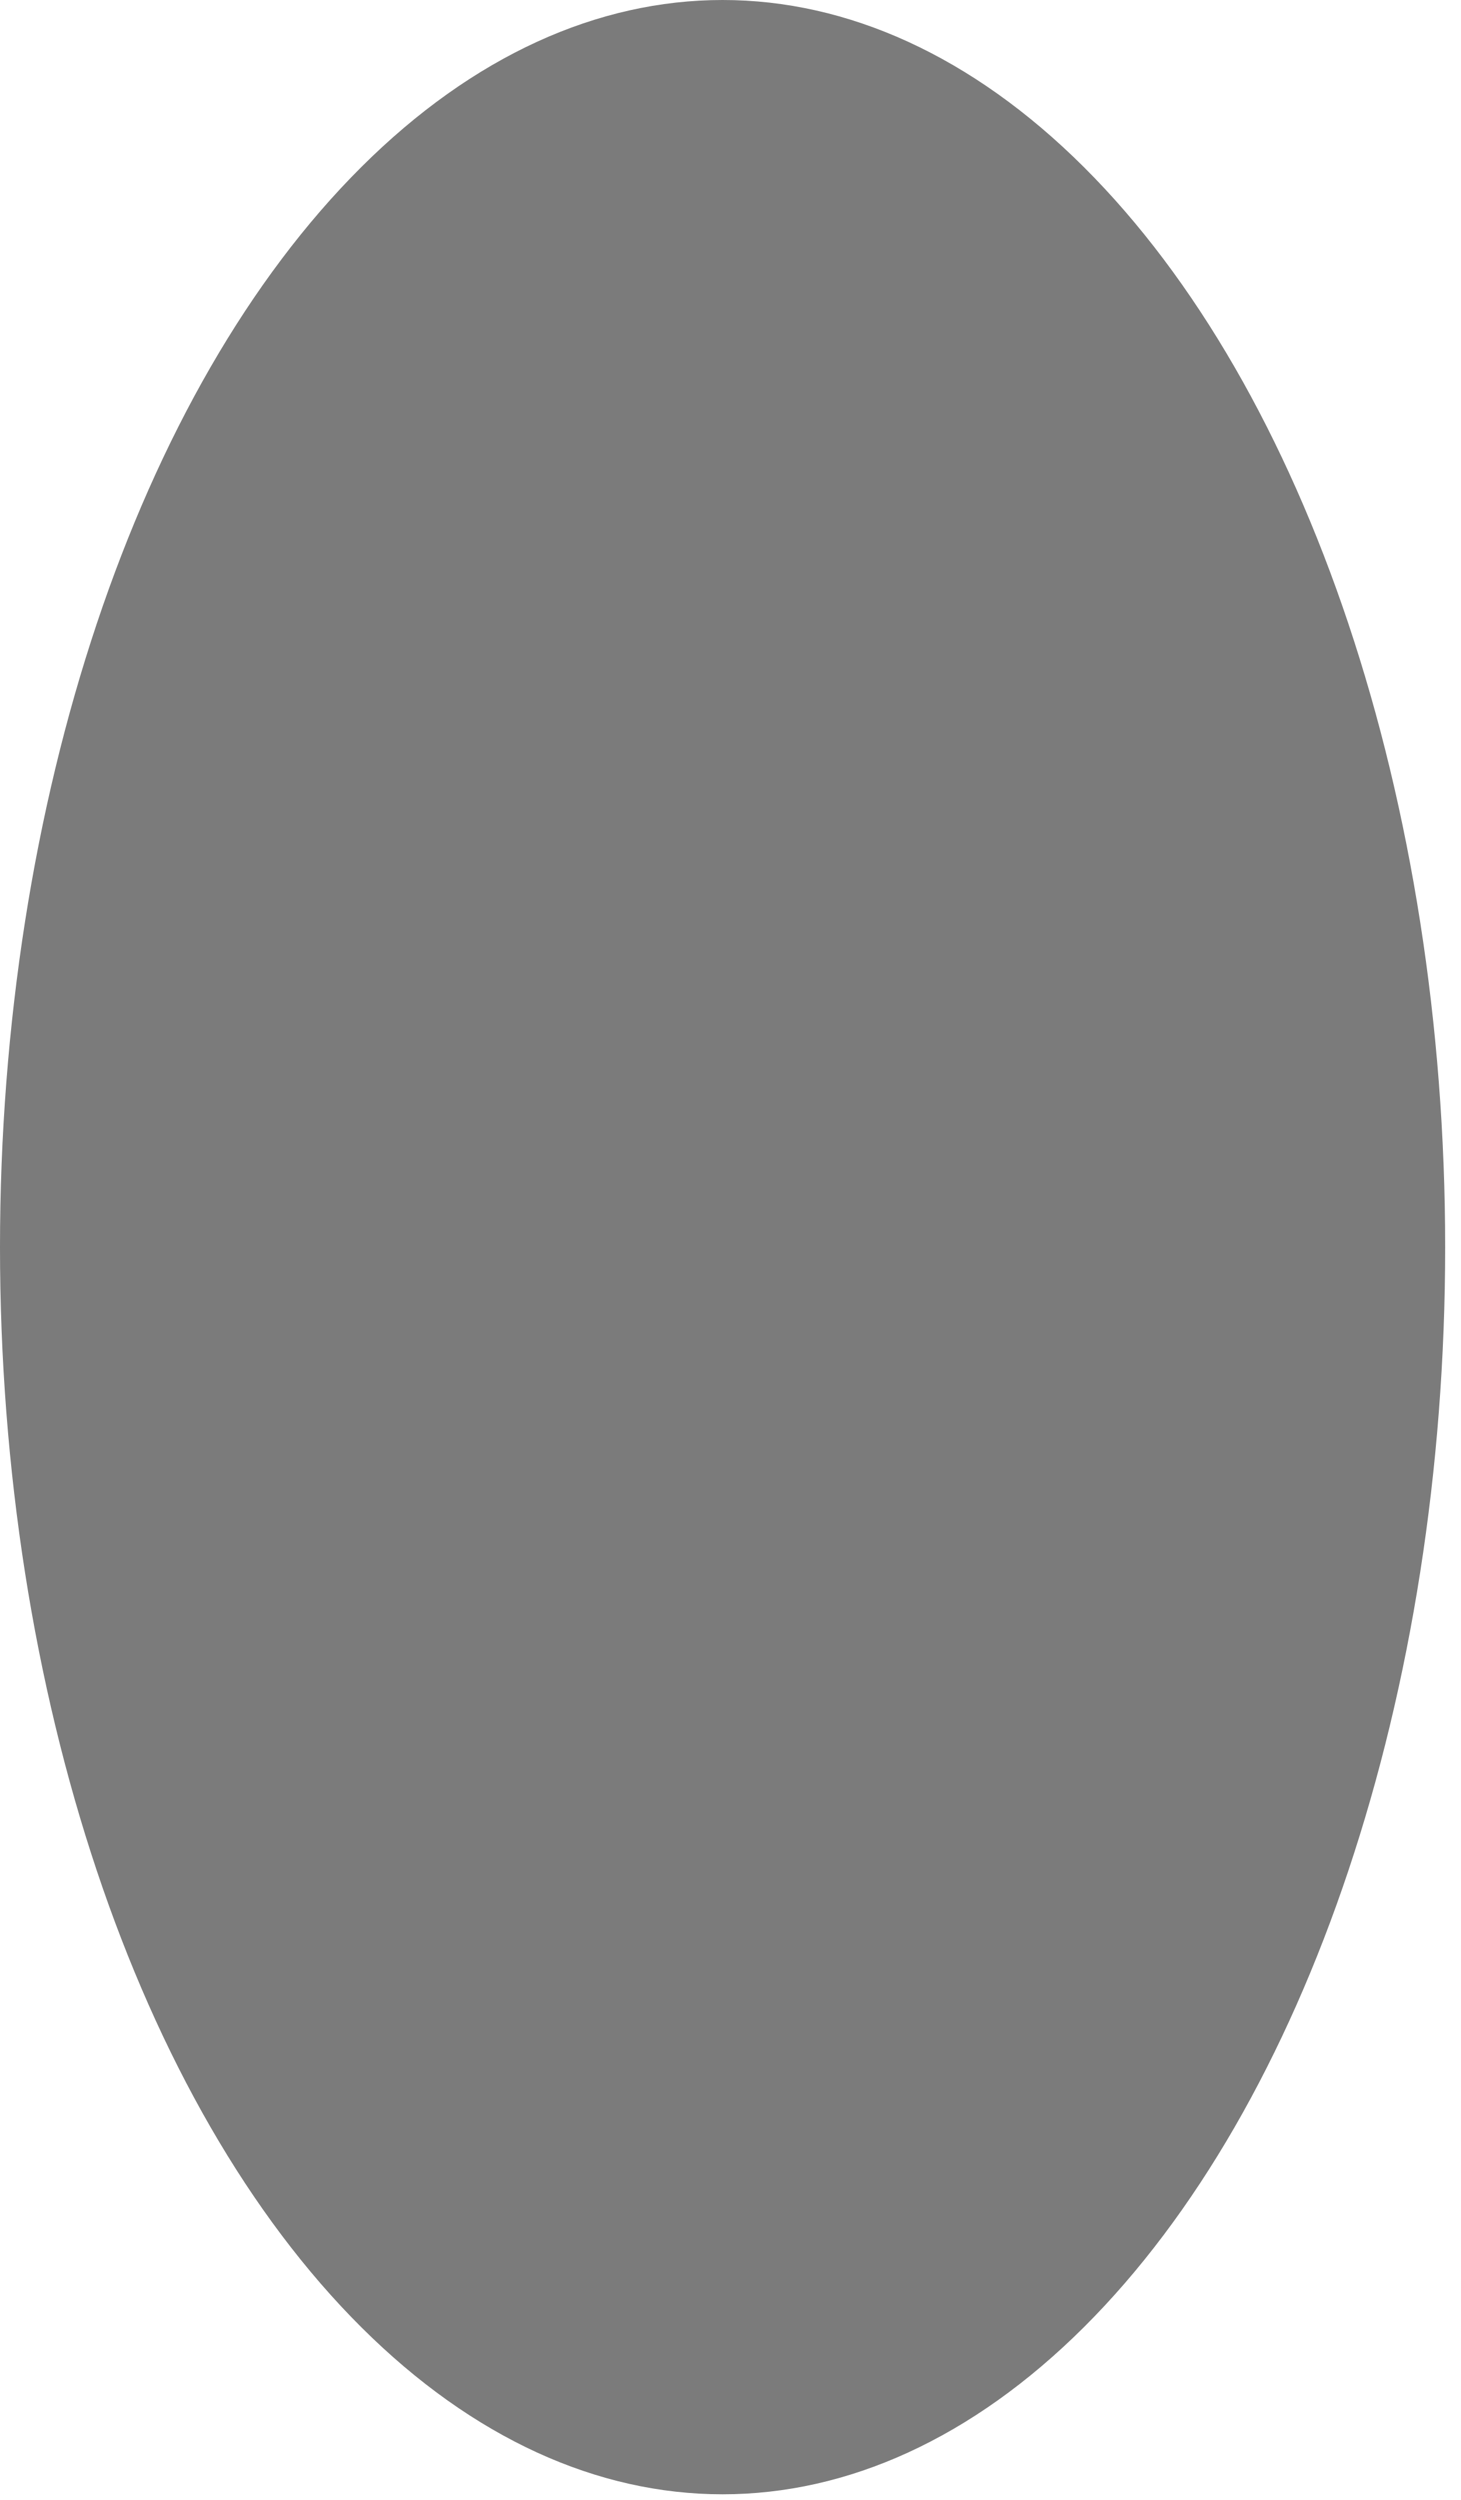 <?xml version="1.0" encoding="utf-8"?>
<svg xmlns="http://www.w3.org/2000/svg" fill="none" height="100%" overflow="visible" preserveAspectRatio="none" style="display: block;" viewBox="0 0 76 130" width="100%">
<ellipse cx="37.588" cy="64.847" fill="#141414" id="Ellipse 7" opacity="0.56" rx="37.588" ry="64.847"/>
</svg>